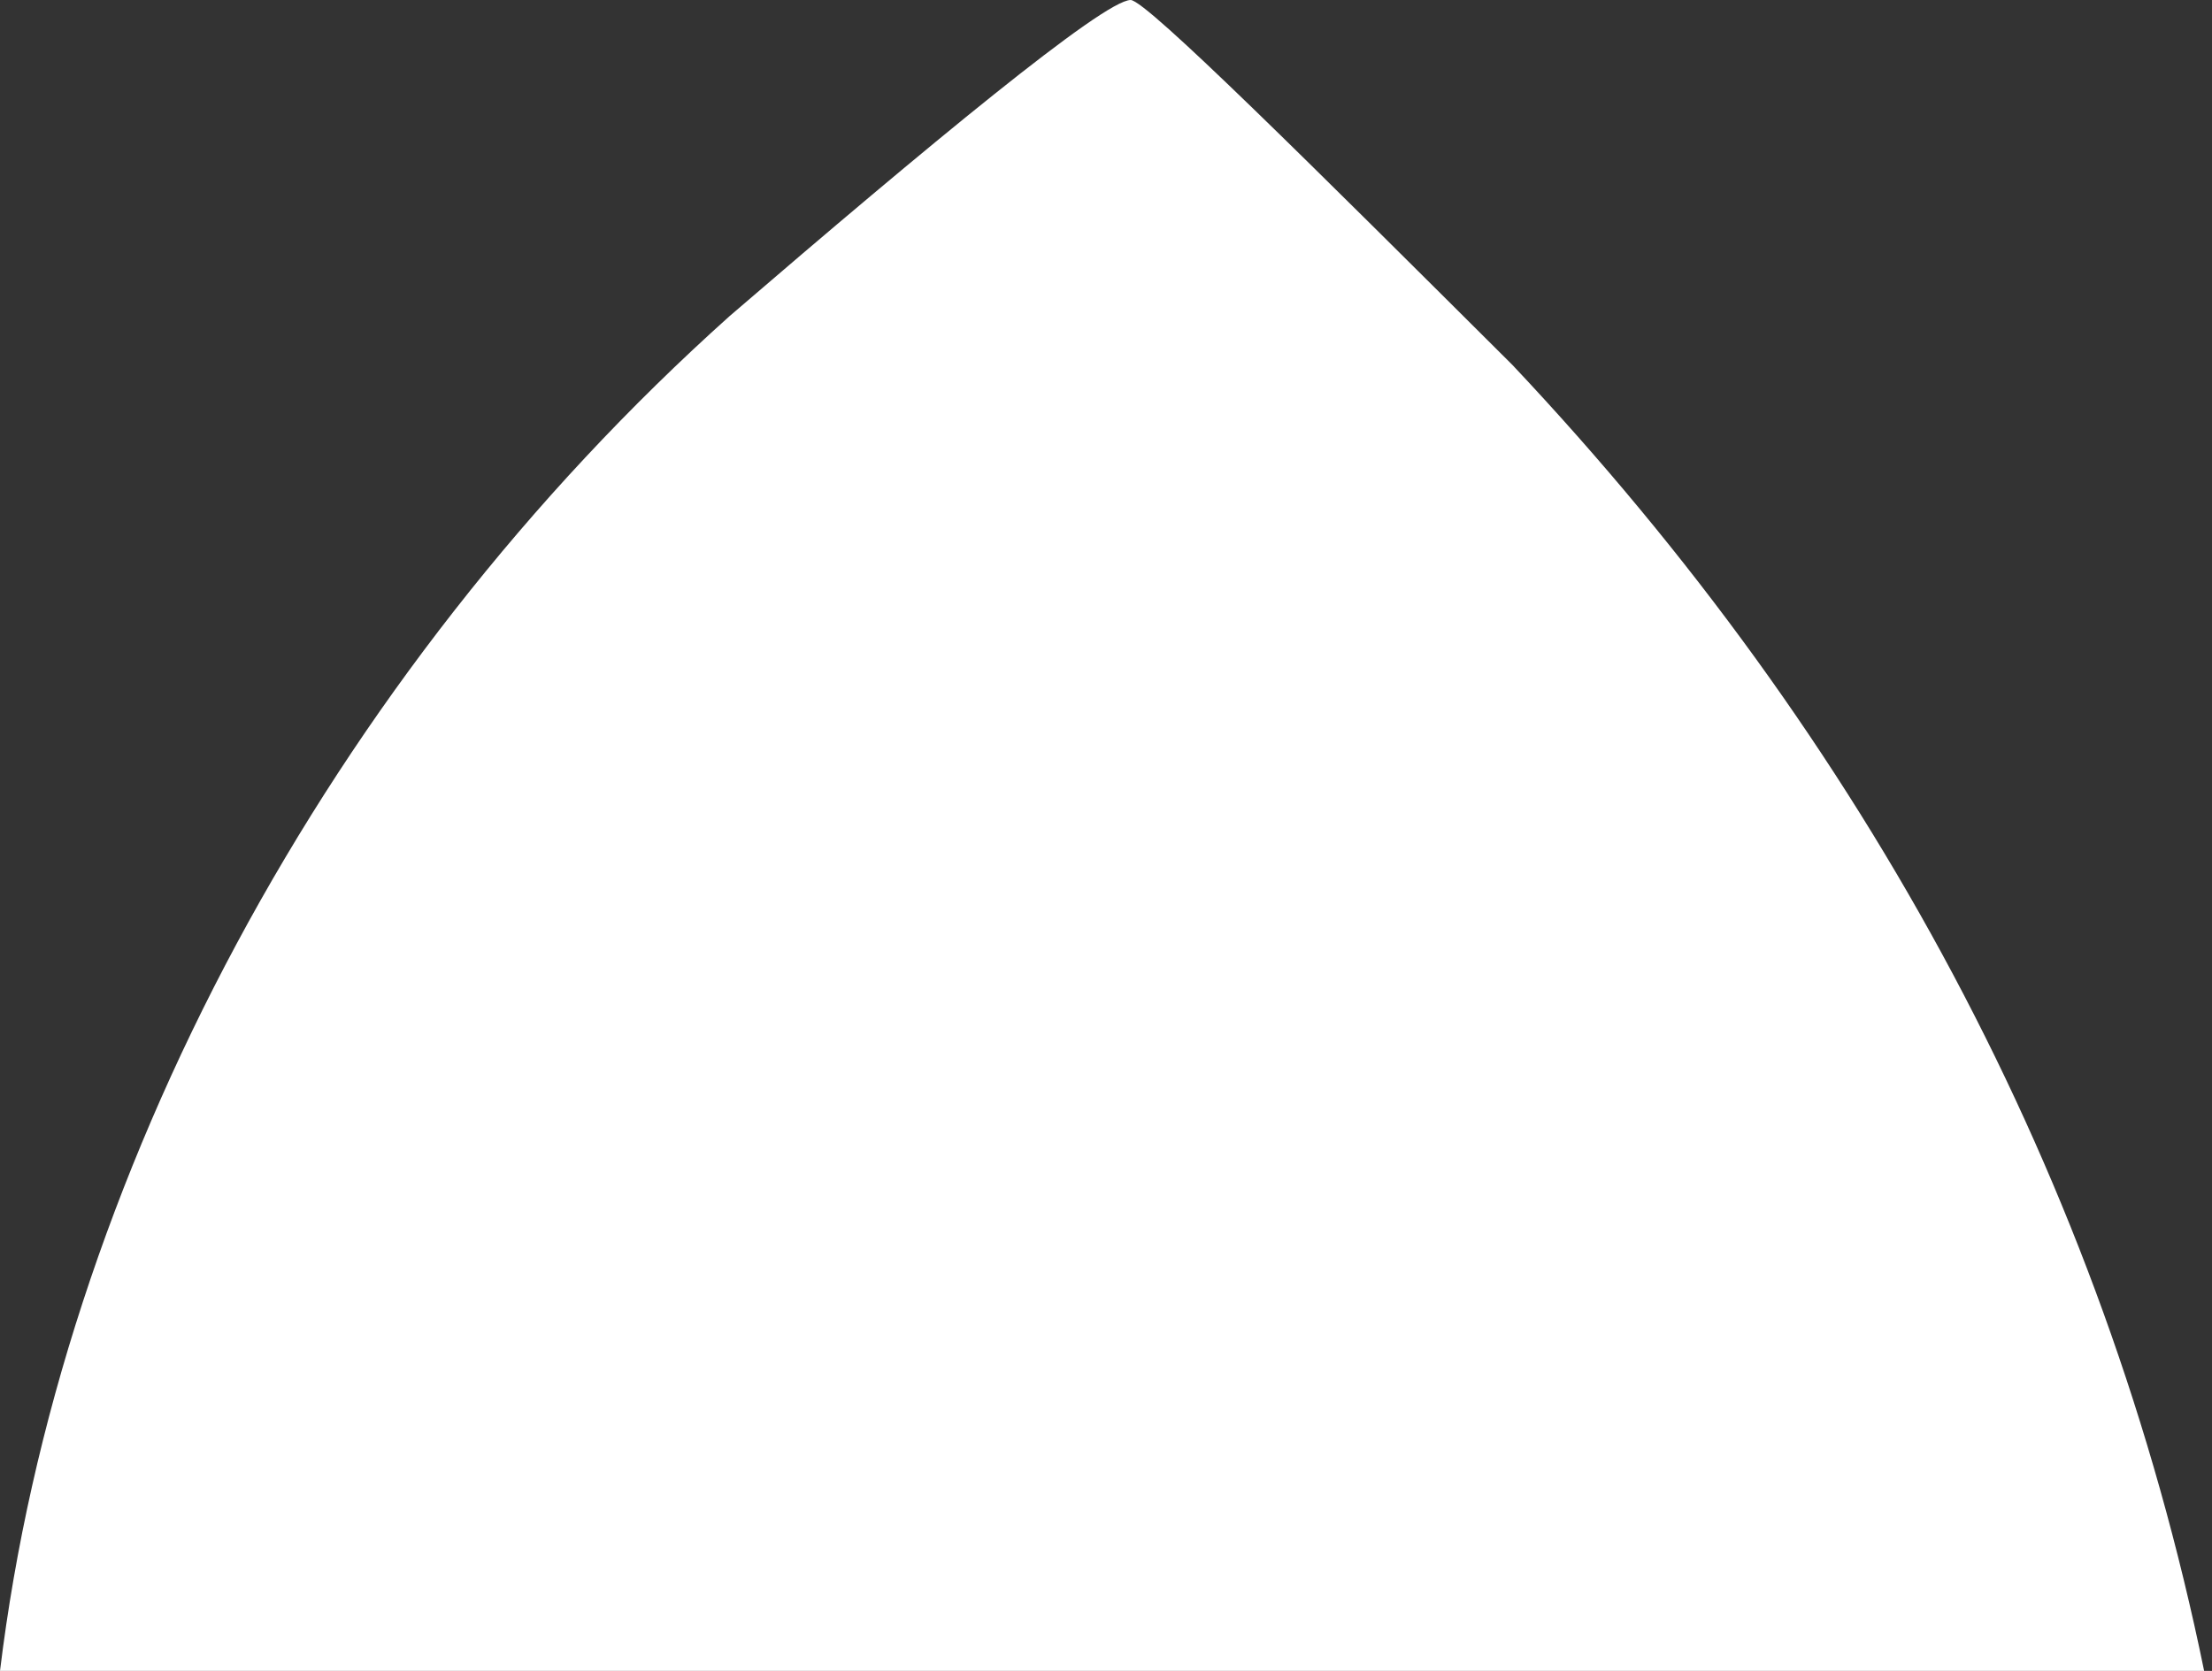 <svg width="45" height="34" fill="none" xmlns="http://www.w3.org/2000/svg"><rect width="100%" height="100%" fill="#333333" stroke="none"/><path d="M23.002 0c.314 0 3.765 3.441 7.766 7.426C37.96 15.059 42.794 24.013 44.84 34H0C1.22 23.979 6.668 13.755 14.845 6.43c4-3.442 7.608-6.43 8.157-6.43Z" fill="#fff"/></svg>